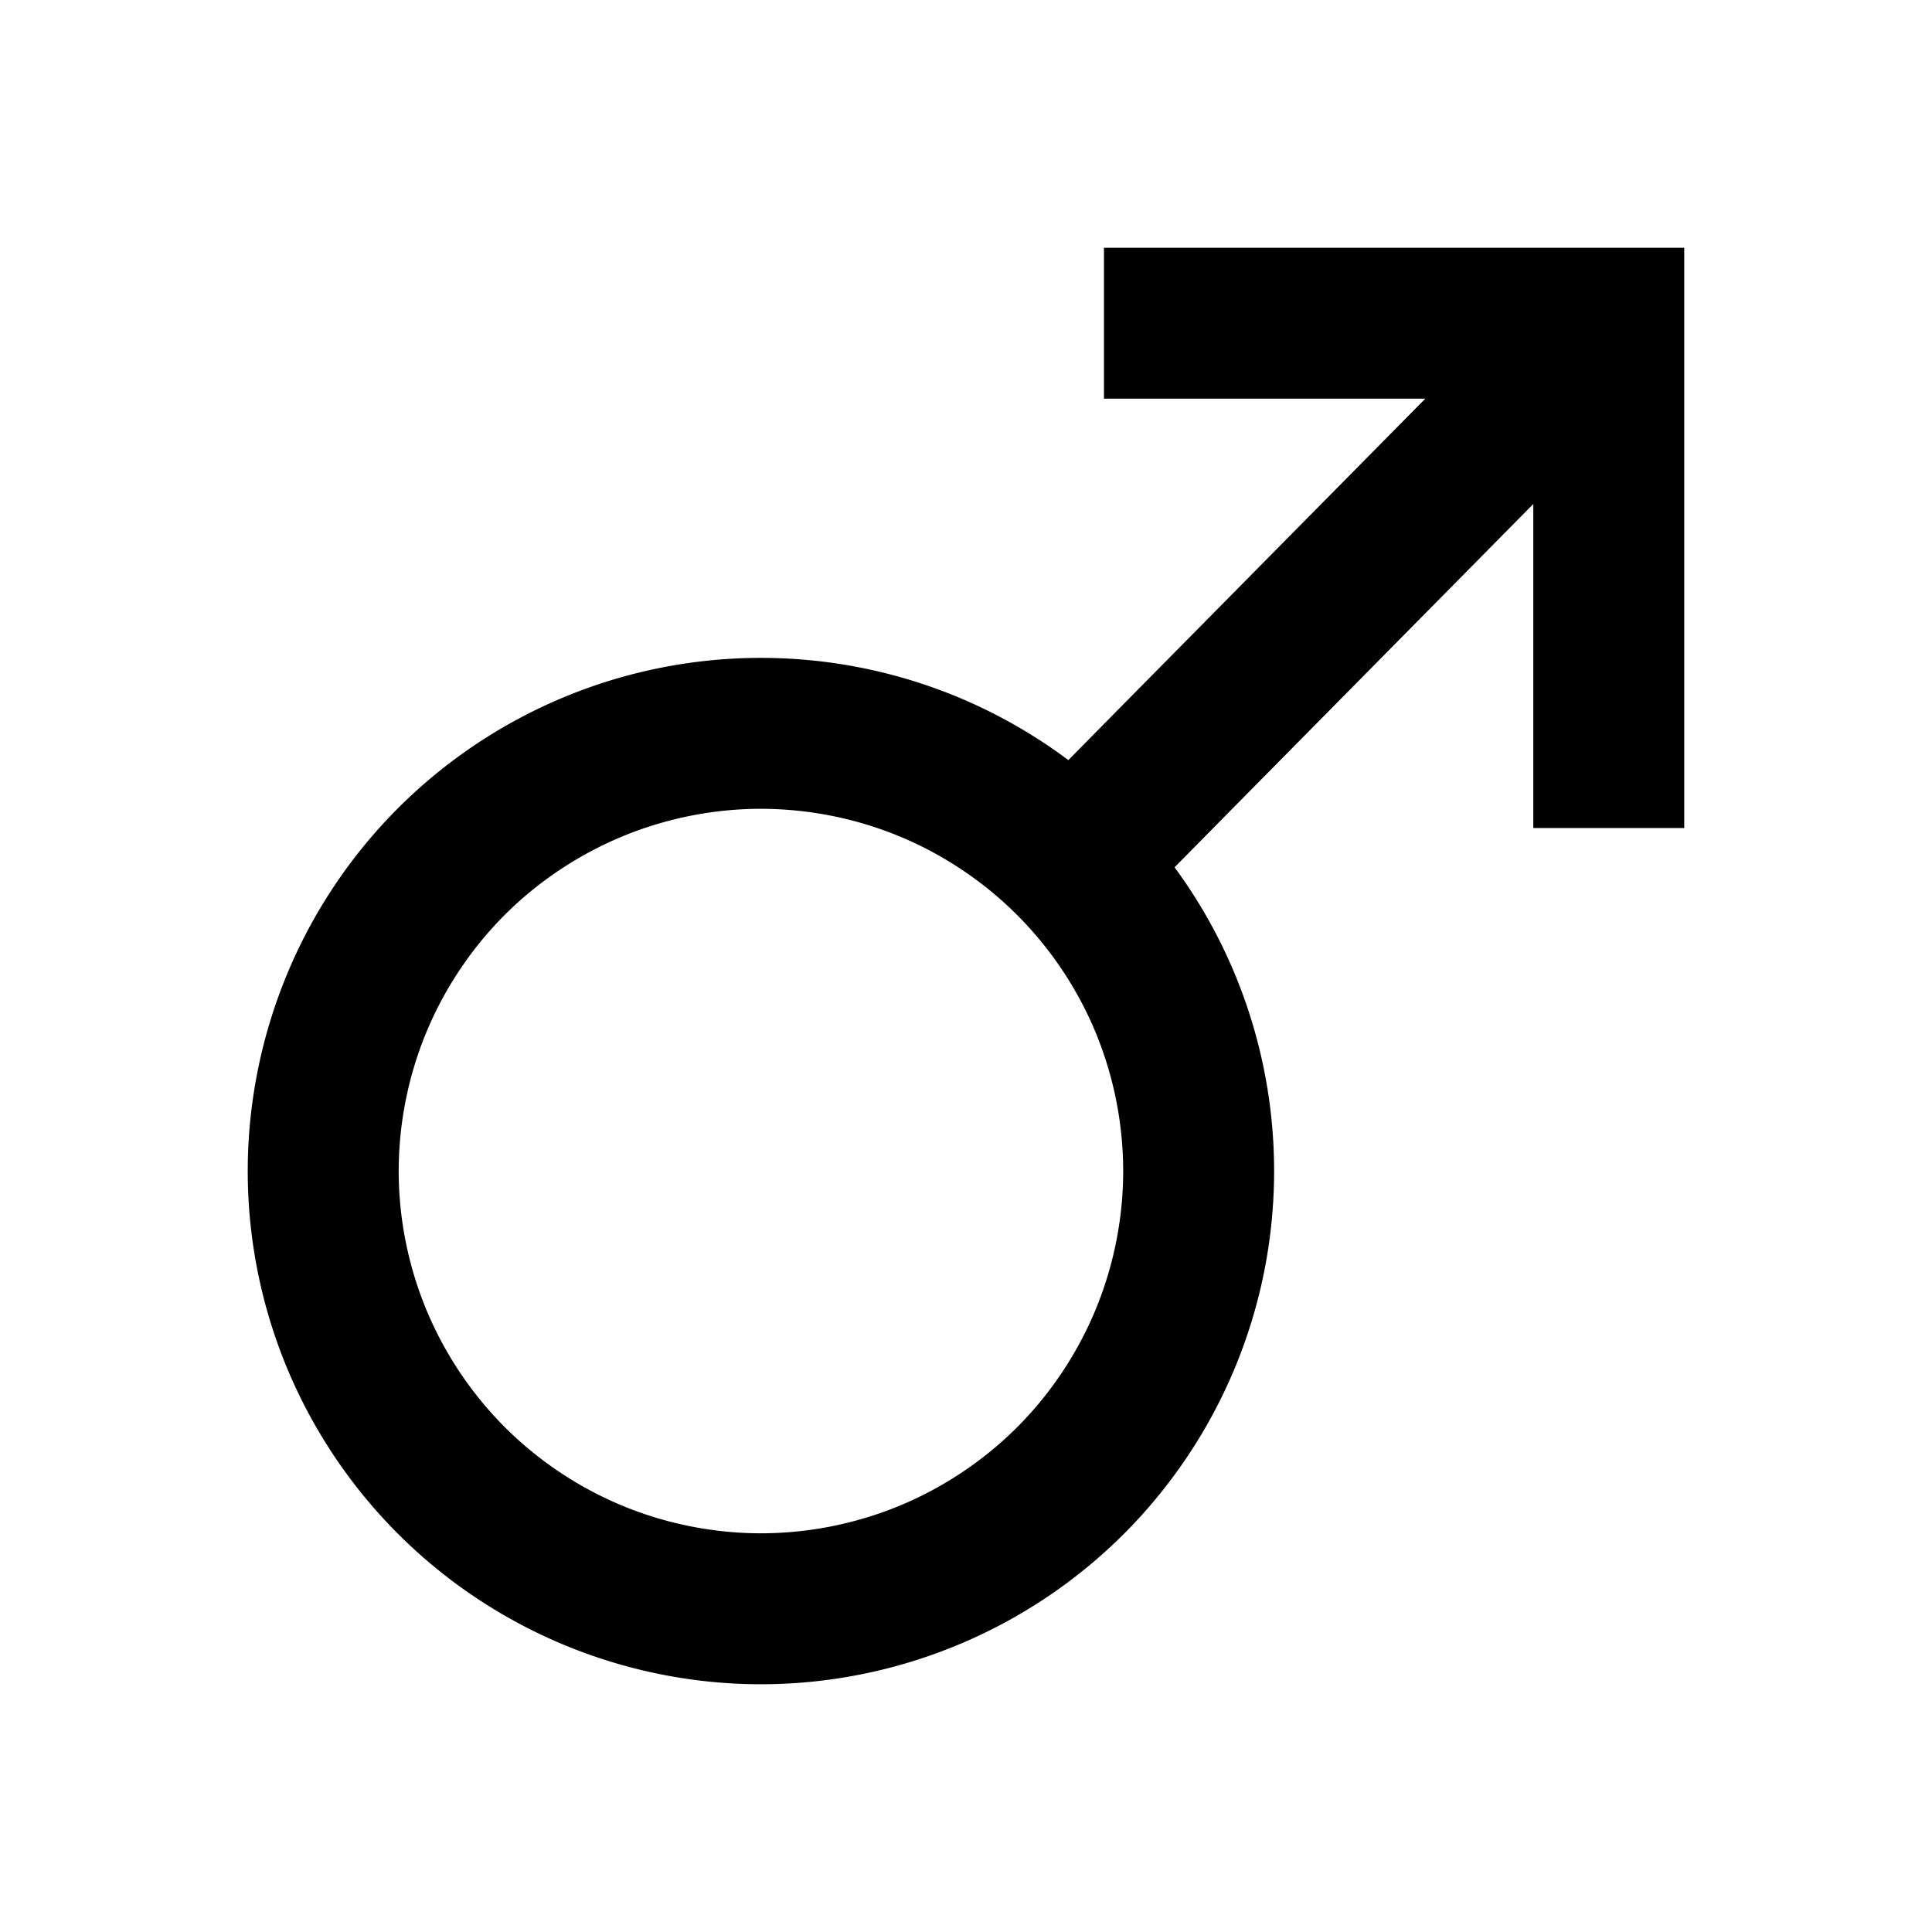 <?xml version="1.0" encoding="utf-8"?>
<!-- Generator: www.svgicons.com -->
<svg xmlns="http://www.w3.org/2000/svg" width="800" height="800" viewBox="0 0 512 512">
<path fill="currentColor" d="M292.563 65.656v40h85.156l-81.658 82.656l-12.937 13.125a136.4 136.4 0 0 0-29.406-16.75a136.3 136.3 0 0 0-52.064-10.343c-17.835 0-35.553 3.52-52.03 10.344a136.2 136.2 0 0 0-44.126 29.468a136.2 136.2 0 0 0-29.47 44.125c-6.825 16.48-10.373 34.228-10.374 52.064a136.1 136.1 0 0 0 10.344 52.03a136.2 136.2 0 0 0 29.5 44.126a136.2 136.2 0 0 0 44.125 29.47c16.478 6.824 34.195 10.374 52.03 10.374c17.837 0 35.586-3.55 52.064-10.375a136.2 136.2 0 0 0 44.124-29.47a136.2 136.2 0 0 0 29.47-44.125a136.1 136.1 0 0 0 10.342-52.03a136.3 136.3 0 0 0-10.344-52.064a136.3 136.3 0 0 0-16.03-28.436l13.218-13.406l81.844-82.875v85.875h40V65.656zm-90.907 148.688a96.6 96.6 0 0 1 36.75 7.312c11.58 4.797 22.263 11.95 31.125 20.813c8.863 8.86 16.017 19.545 20.814 31.124a96.6 96.6 0 0 1 7.312 36.75c0 12.533-2.517 25.14-7.312 36.72c-4.796 11.577-11.92 22.292-20.78 31.155c-8.864 8.862-19.578 16.014-31.158 20.81a96.6 96.6 0 0 1-36.75 7.314c-12.533 0-25.14-2.516-36.72-7.313a96.6 96.6 0 0 1-31.155-20.81a96.6 96.6 0 0 1-20.81-31.158c-4.798-11.58-7.314-24.185-7.314-36.718a96.6 96.6 0 0 1 7.313-36.75l.093-.22c4.796-11.494 11.91-22.13 20.718-30.937c8.808-8.805 19.444-15.892 30.94-20.687l.218-.094c11.58-4.795 24.185-7.313 36.718-7.312z"/>
</svg>
